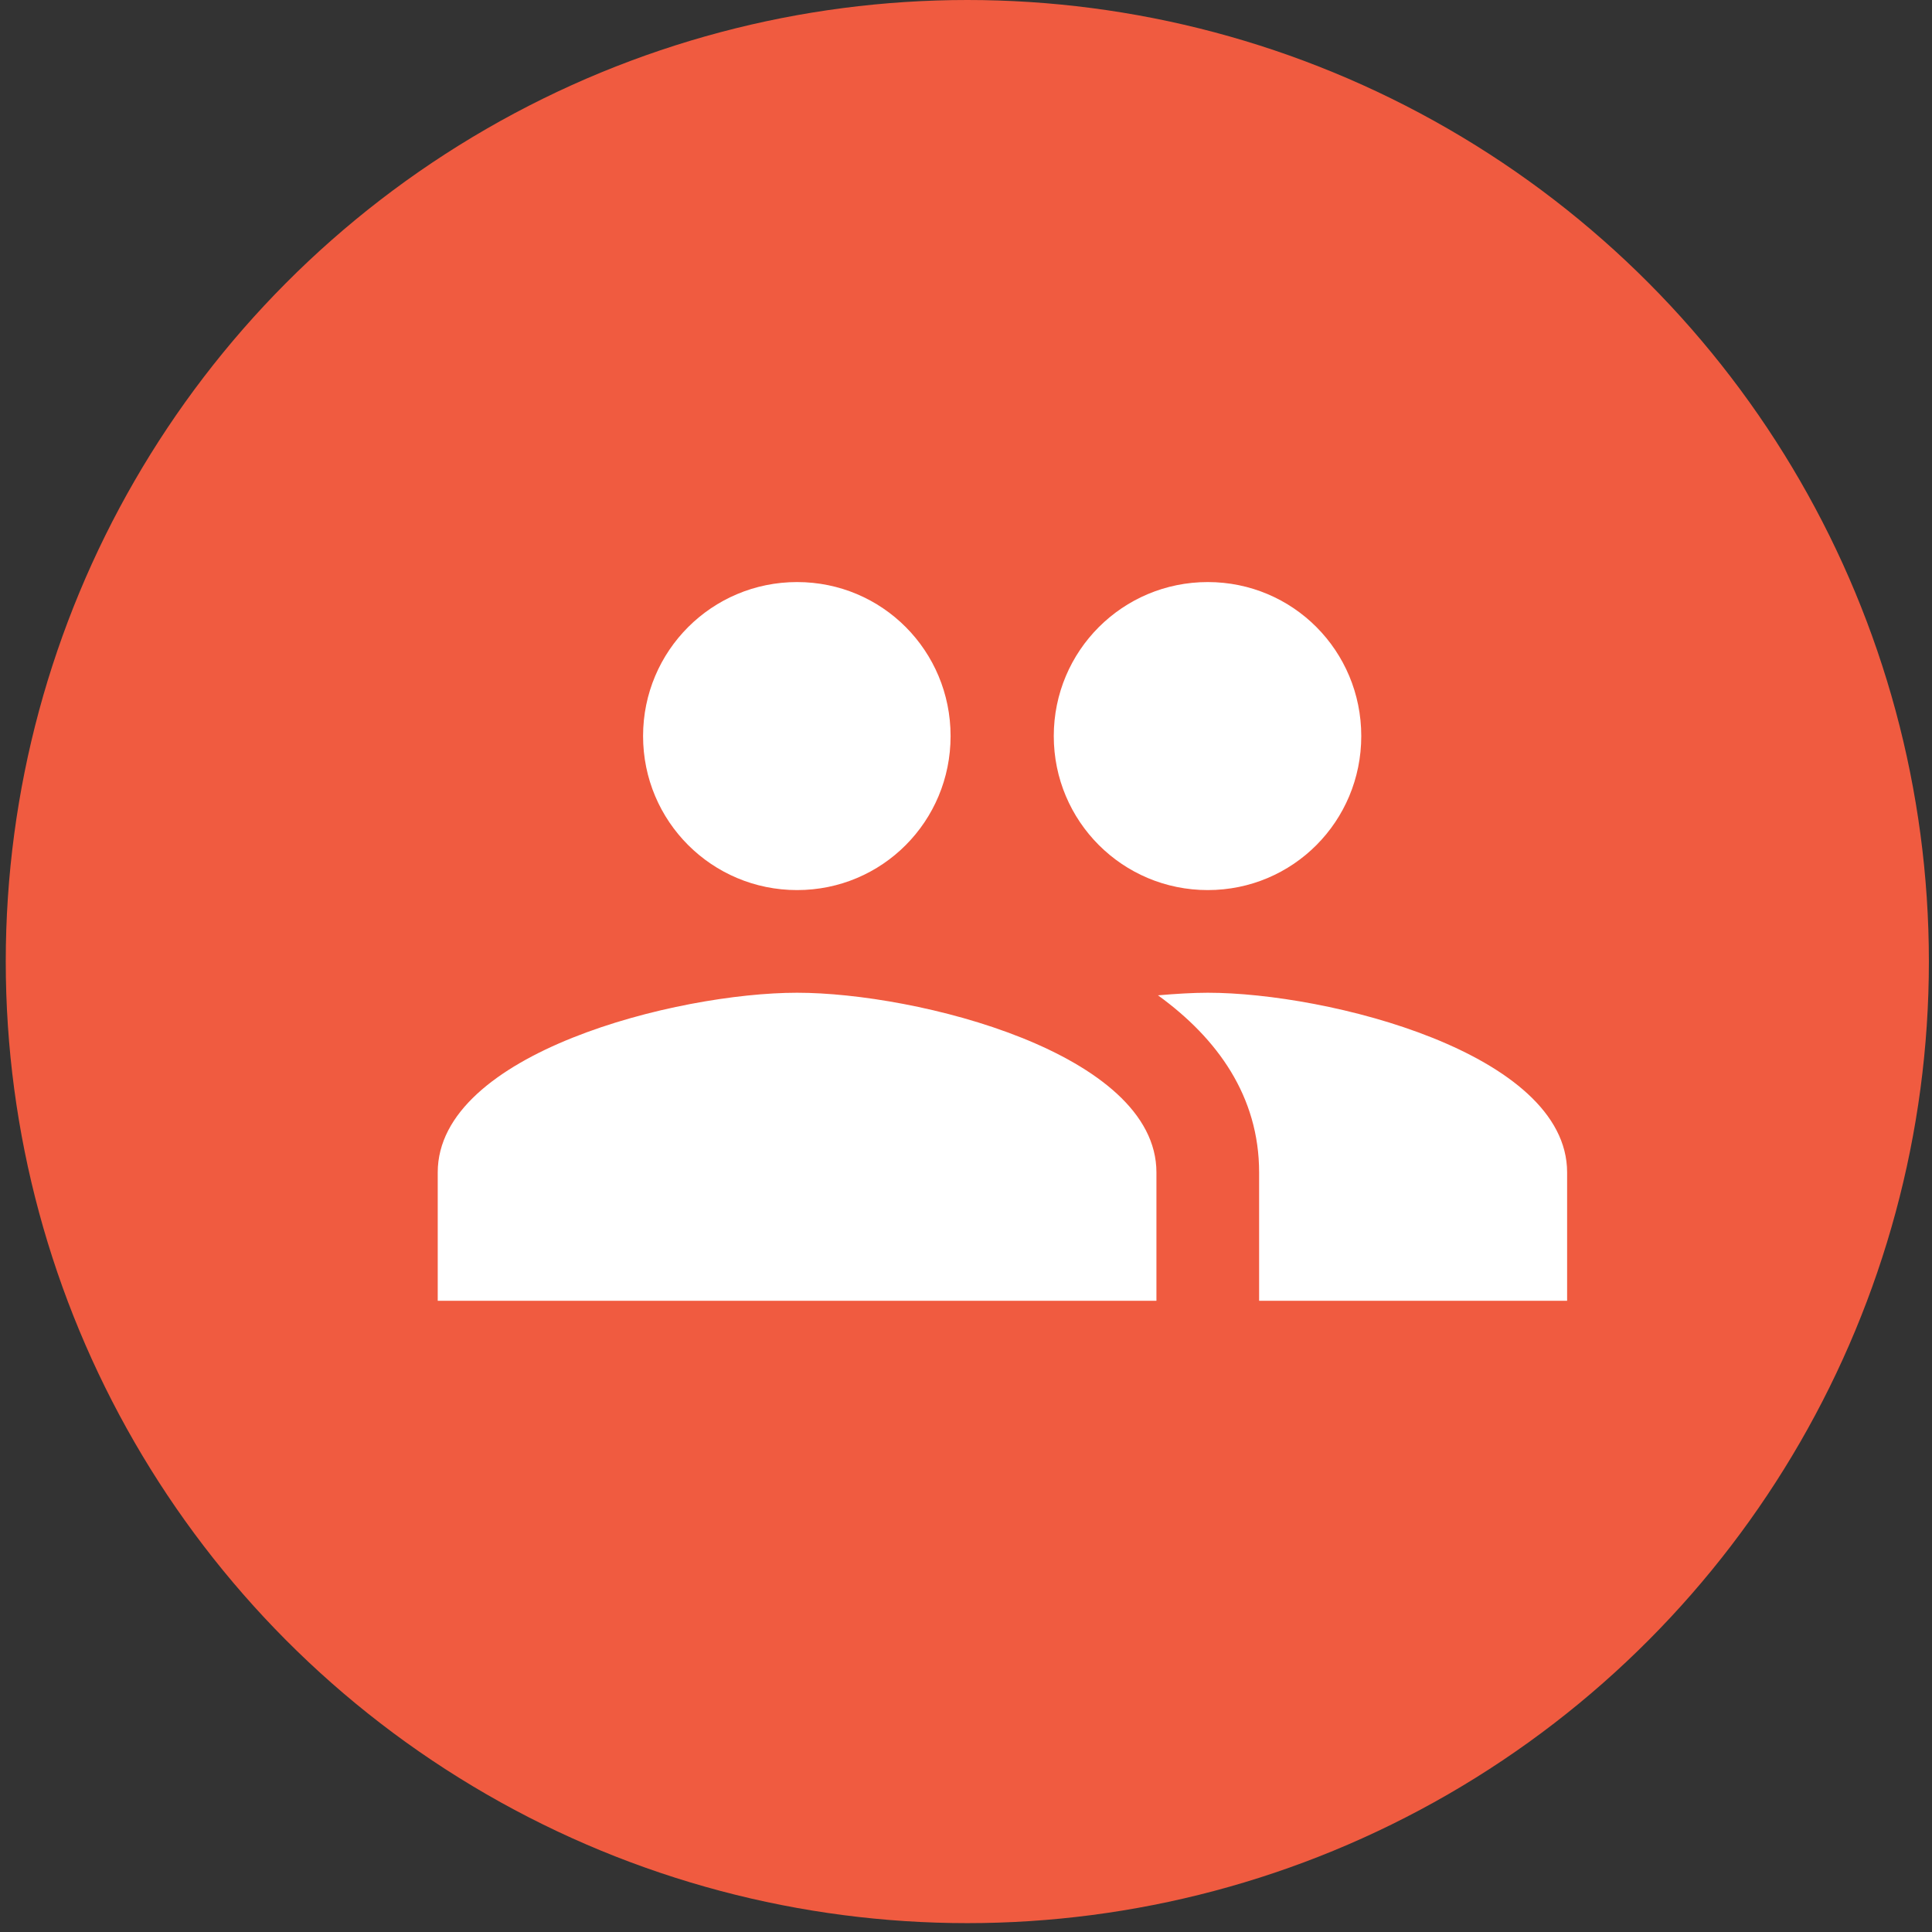 <svg xmlns="http://www.w3.org/2000/svg" fill="none" viewBox="0 0 95 95" height="95" width="95">
<rect x="0" y="0" width="95" height="95" fill="#333333" stroke="none"/>
<circle fill="#F05B40" r="47.282" cy="47.282" cx="47.565"></circle>
<path fill="white" d="M59.388 43.767C63.579 43.767 66.936 40.384 66.936 36.194C66.936 32.004 63.579 28.621 59.388 28.621C55.198 28.621 51.816 32.004 51.816 36.194C51.816 40.384 55.198 43.767 59.388 43.767ZM39.194 43.767C43.385 43.767 46.742 40.384 46.742 36.194C46.742 32.004 43.385 28.621 39.194 28.621C35.004 28.621 31.621 32.004 31.621 36.194C31.621 40.384 35.004 43.767 39.194 43.767ZM39.194 48.815C33.313 48.815 21.524 51.769 21.524 57.65V63.961H56.864V57.65C56.864 51.769 45.076 48.815 39.194 48.815ZM59.388 48.815C58.656 48.815 57.823 48.866 56.94 48.942C59.868 51.062 61.913 53.914 61.913 57.65V63.961H77.058V57.65C77.058 51.769 65.27 48.815 59.388 48.815Z"></path>
</svg>
